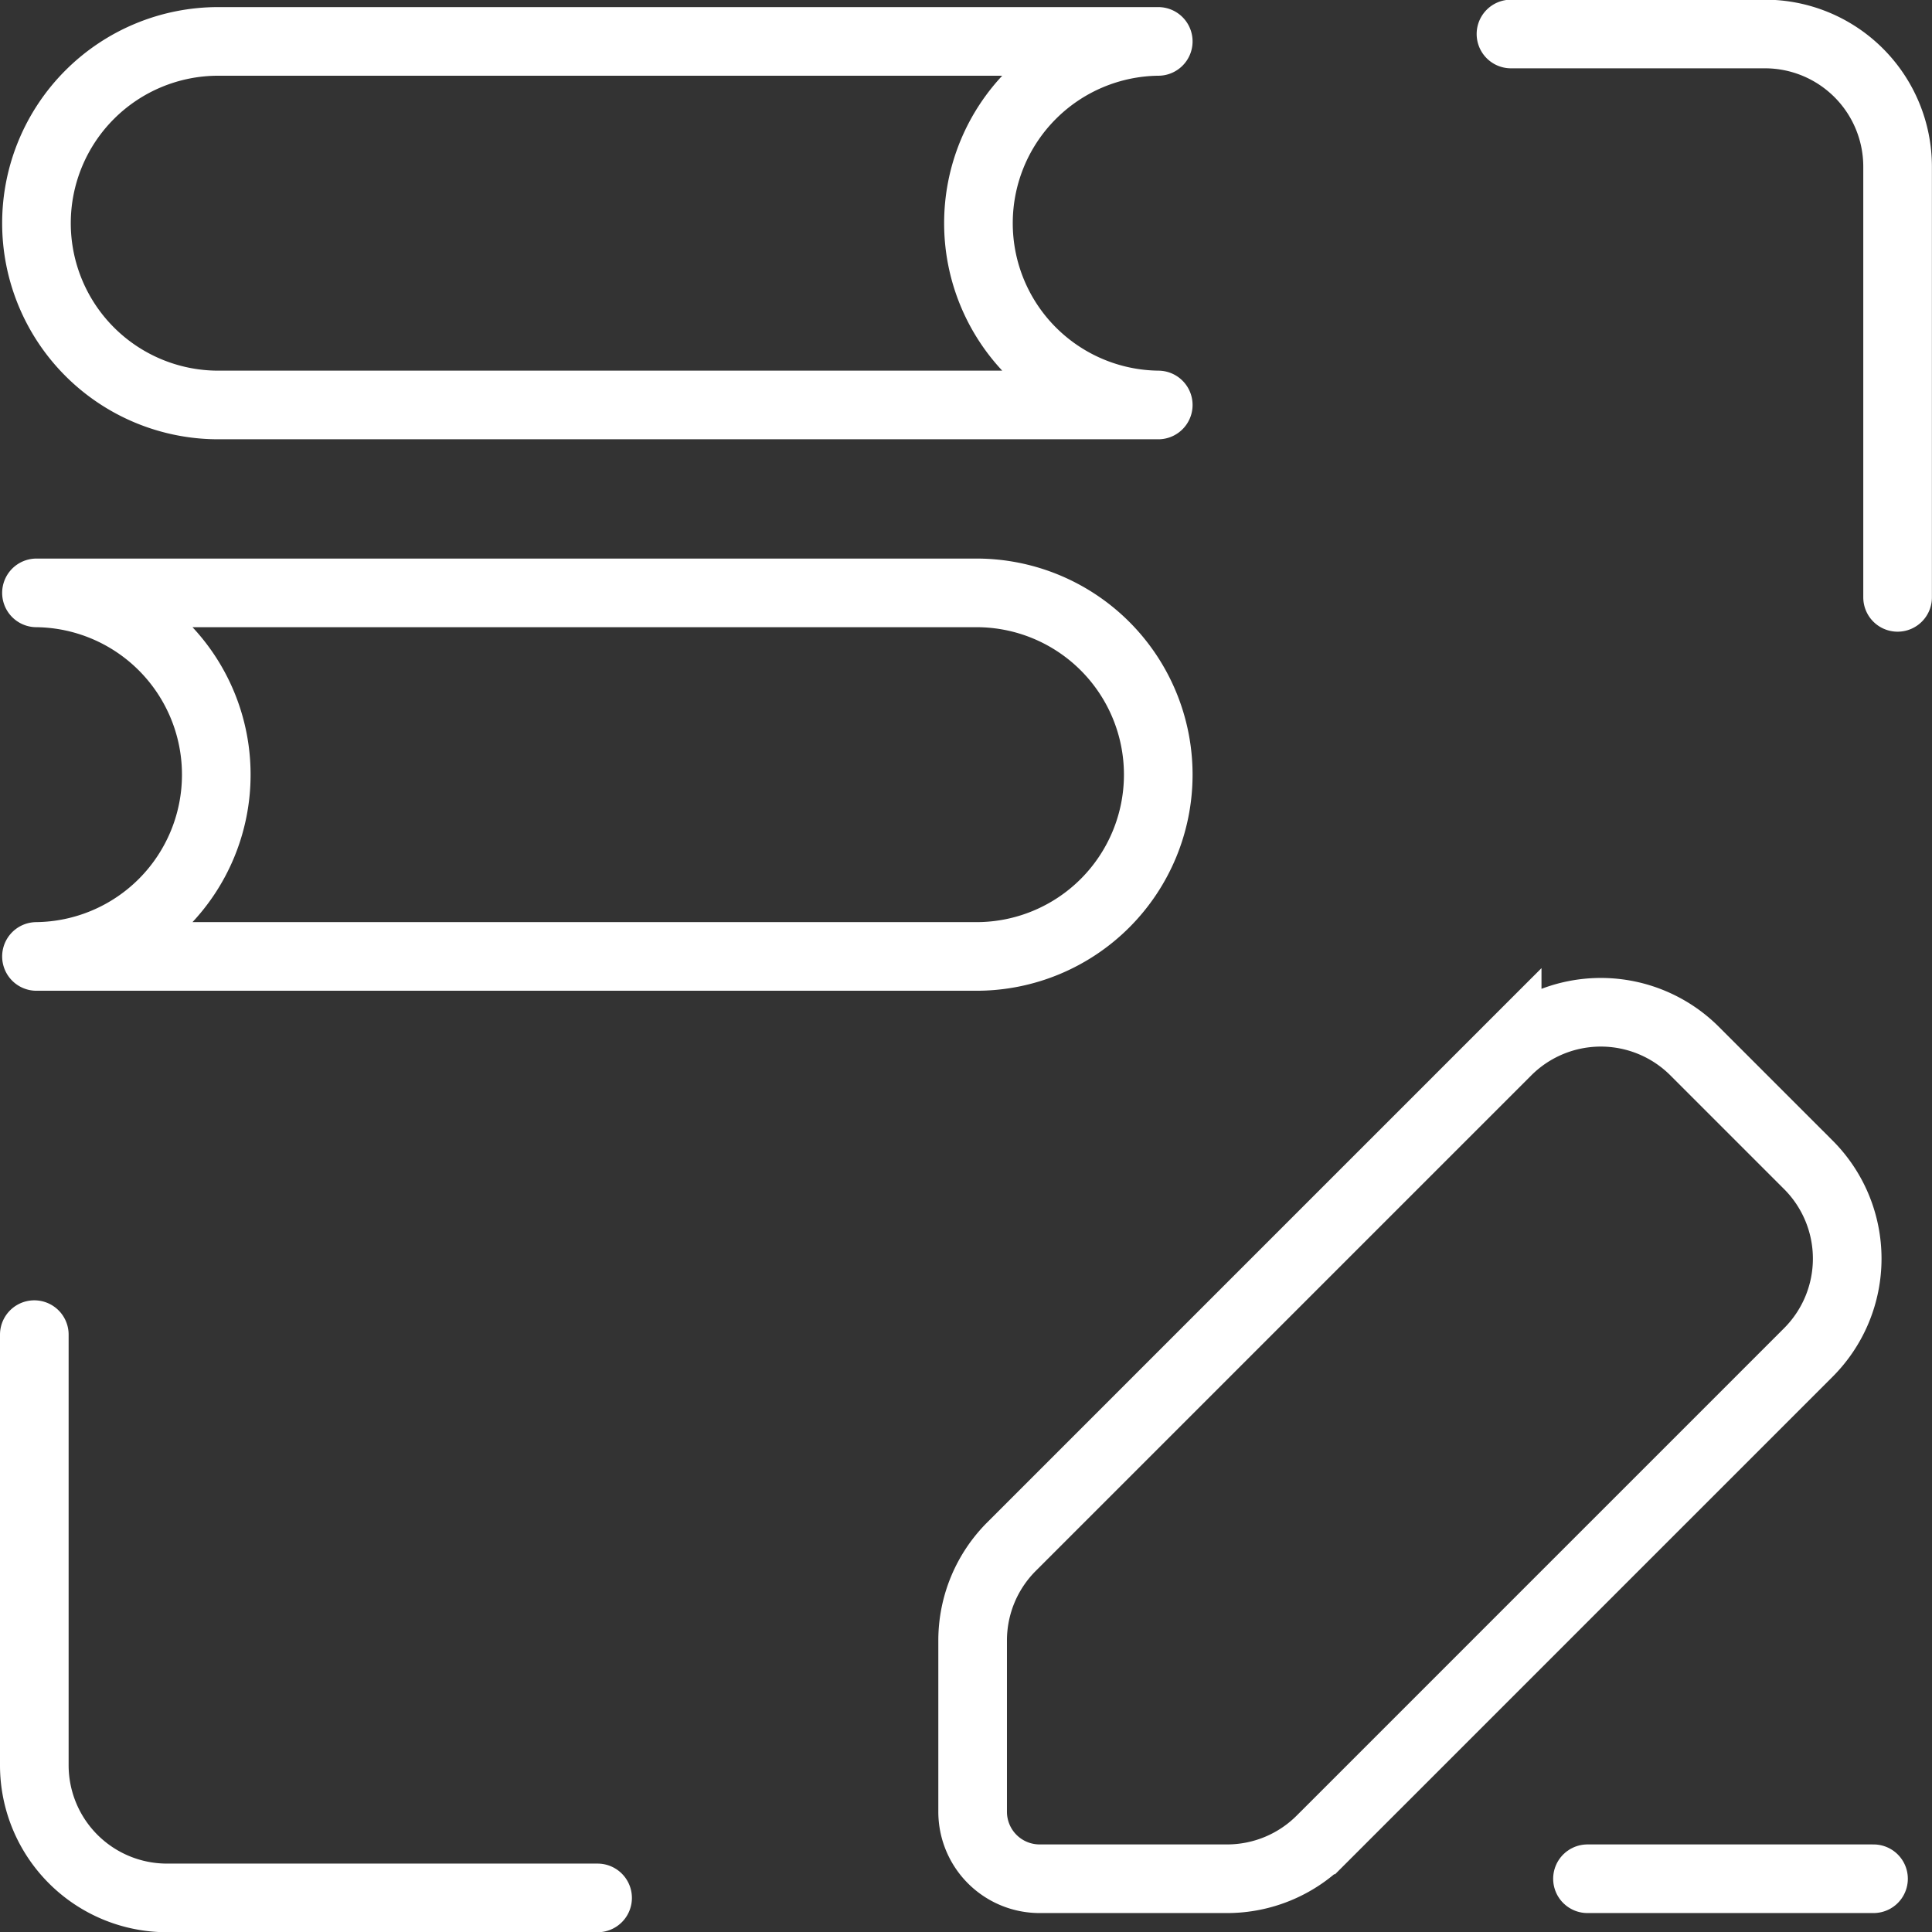 <svg xmlns="http://www.w3.org/2000/svg" width="42.226" height="42.226" viewBox="0 0 42.226 42.226">
  <rect x="0" y="0" width="42.226" height="42.226" fill="#333333" stroke="none"/>
  <g id="link_icon1" transform="translate(0.75 0.75)">
    <path id="路径_31313" data-name="路径 31313" d="M1078.228,1712.612l10.833-10.833a2.9,2.9,0,0,1,4.094,0l2.492,2.492a2.9,2.9,0,0,1,0,4.094l-10.658,10.658a2.9,2.9,0,0,1-2.047.848h-4.1a1.464,1.464,0,0,1-1.464-1.464v-3.748A2.9,2.9,0,0,1,1078.228,1712.612Z" transform="translate(-1056.87 -1679.559)" fill="none" stroke="#fff" stroke-linecap="round" stroke-miterlimit="10" stroke-width="1.5"/>
    <line id="直线_1172" data-name="直线 1172" x2="6.252" transform="translate(33.946 40.312)" fill="none" stroke="#fff" stroke-linecap="round" stroke-miterlimit="10" stroke-width="1.5"/>
    <path id="路径_31314" data-name="路径 31314" d="M991.948,1594.985a3.972,3.972,0,0,0,3.93,3.973H975.333a3.973,3.973,0,0,1-3.973-3.973h0a3.973,3.973,0,0,1,3.973-3.973h20.545A3.972,3.972,0,0,0,991.948,1594.985Z" transform="translate(-971.313 -1590.857)" fill="none" stroke="#fff" stroke-linecap="round" stroke-linejoin="round" stroke-width="1.5"/>
    <path id="路径_31315" data-name="路径 31315" d="M975.29,1657.43a3.972,3.972,0,0,1-3.93,3.973h20.545a3.973,3.973,0,0,0,3.973-3.973h0a3.973,3.973,0,0,0-3.973-3.973H971.36A3.972,3.972,0,0,1,975.29,1657.43Z" transform="translate(-971.313 -1641.249)" fill="none" stroke="#fff" stroke-linecap="round" stroke-linejoin="round" stroke-width="1.5"/>
    <g id="组_4800" data-name="组 4800" transform="translate(0 0)">
      <path id="路径_31316" data-name="路径 31316" d="M1146.8,1602.513V1593.1a2.9,2.9,0,0,0-2.9-2.9h-5.55" transform="translate(-1106.076 -1590.207)" fill="none" stroke="#fff" stroke-linecap="round" stroke-miterlimit="10" stroke-width="1.5"/>
      <path id="路径_31317" data-name="路径 31317" d="M971.118,1737.445v9.411a2.9,2.9,0,0,0,2.9,2.9h9.411" transform="translate(-971.118 -1709.025)" fill="none" stroke="#fff" stroke-linecap="round" stroke-miterlimit="10" stroke-width="1.5"/>
    </g>
  </g>
</svg>
